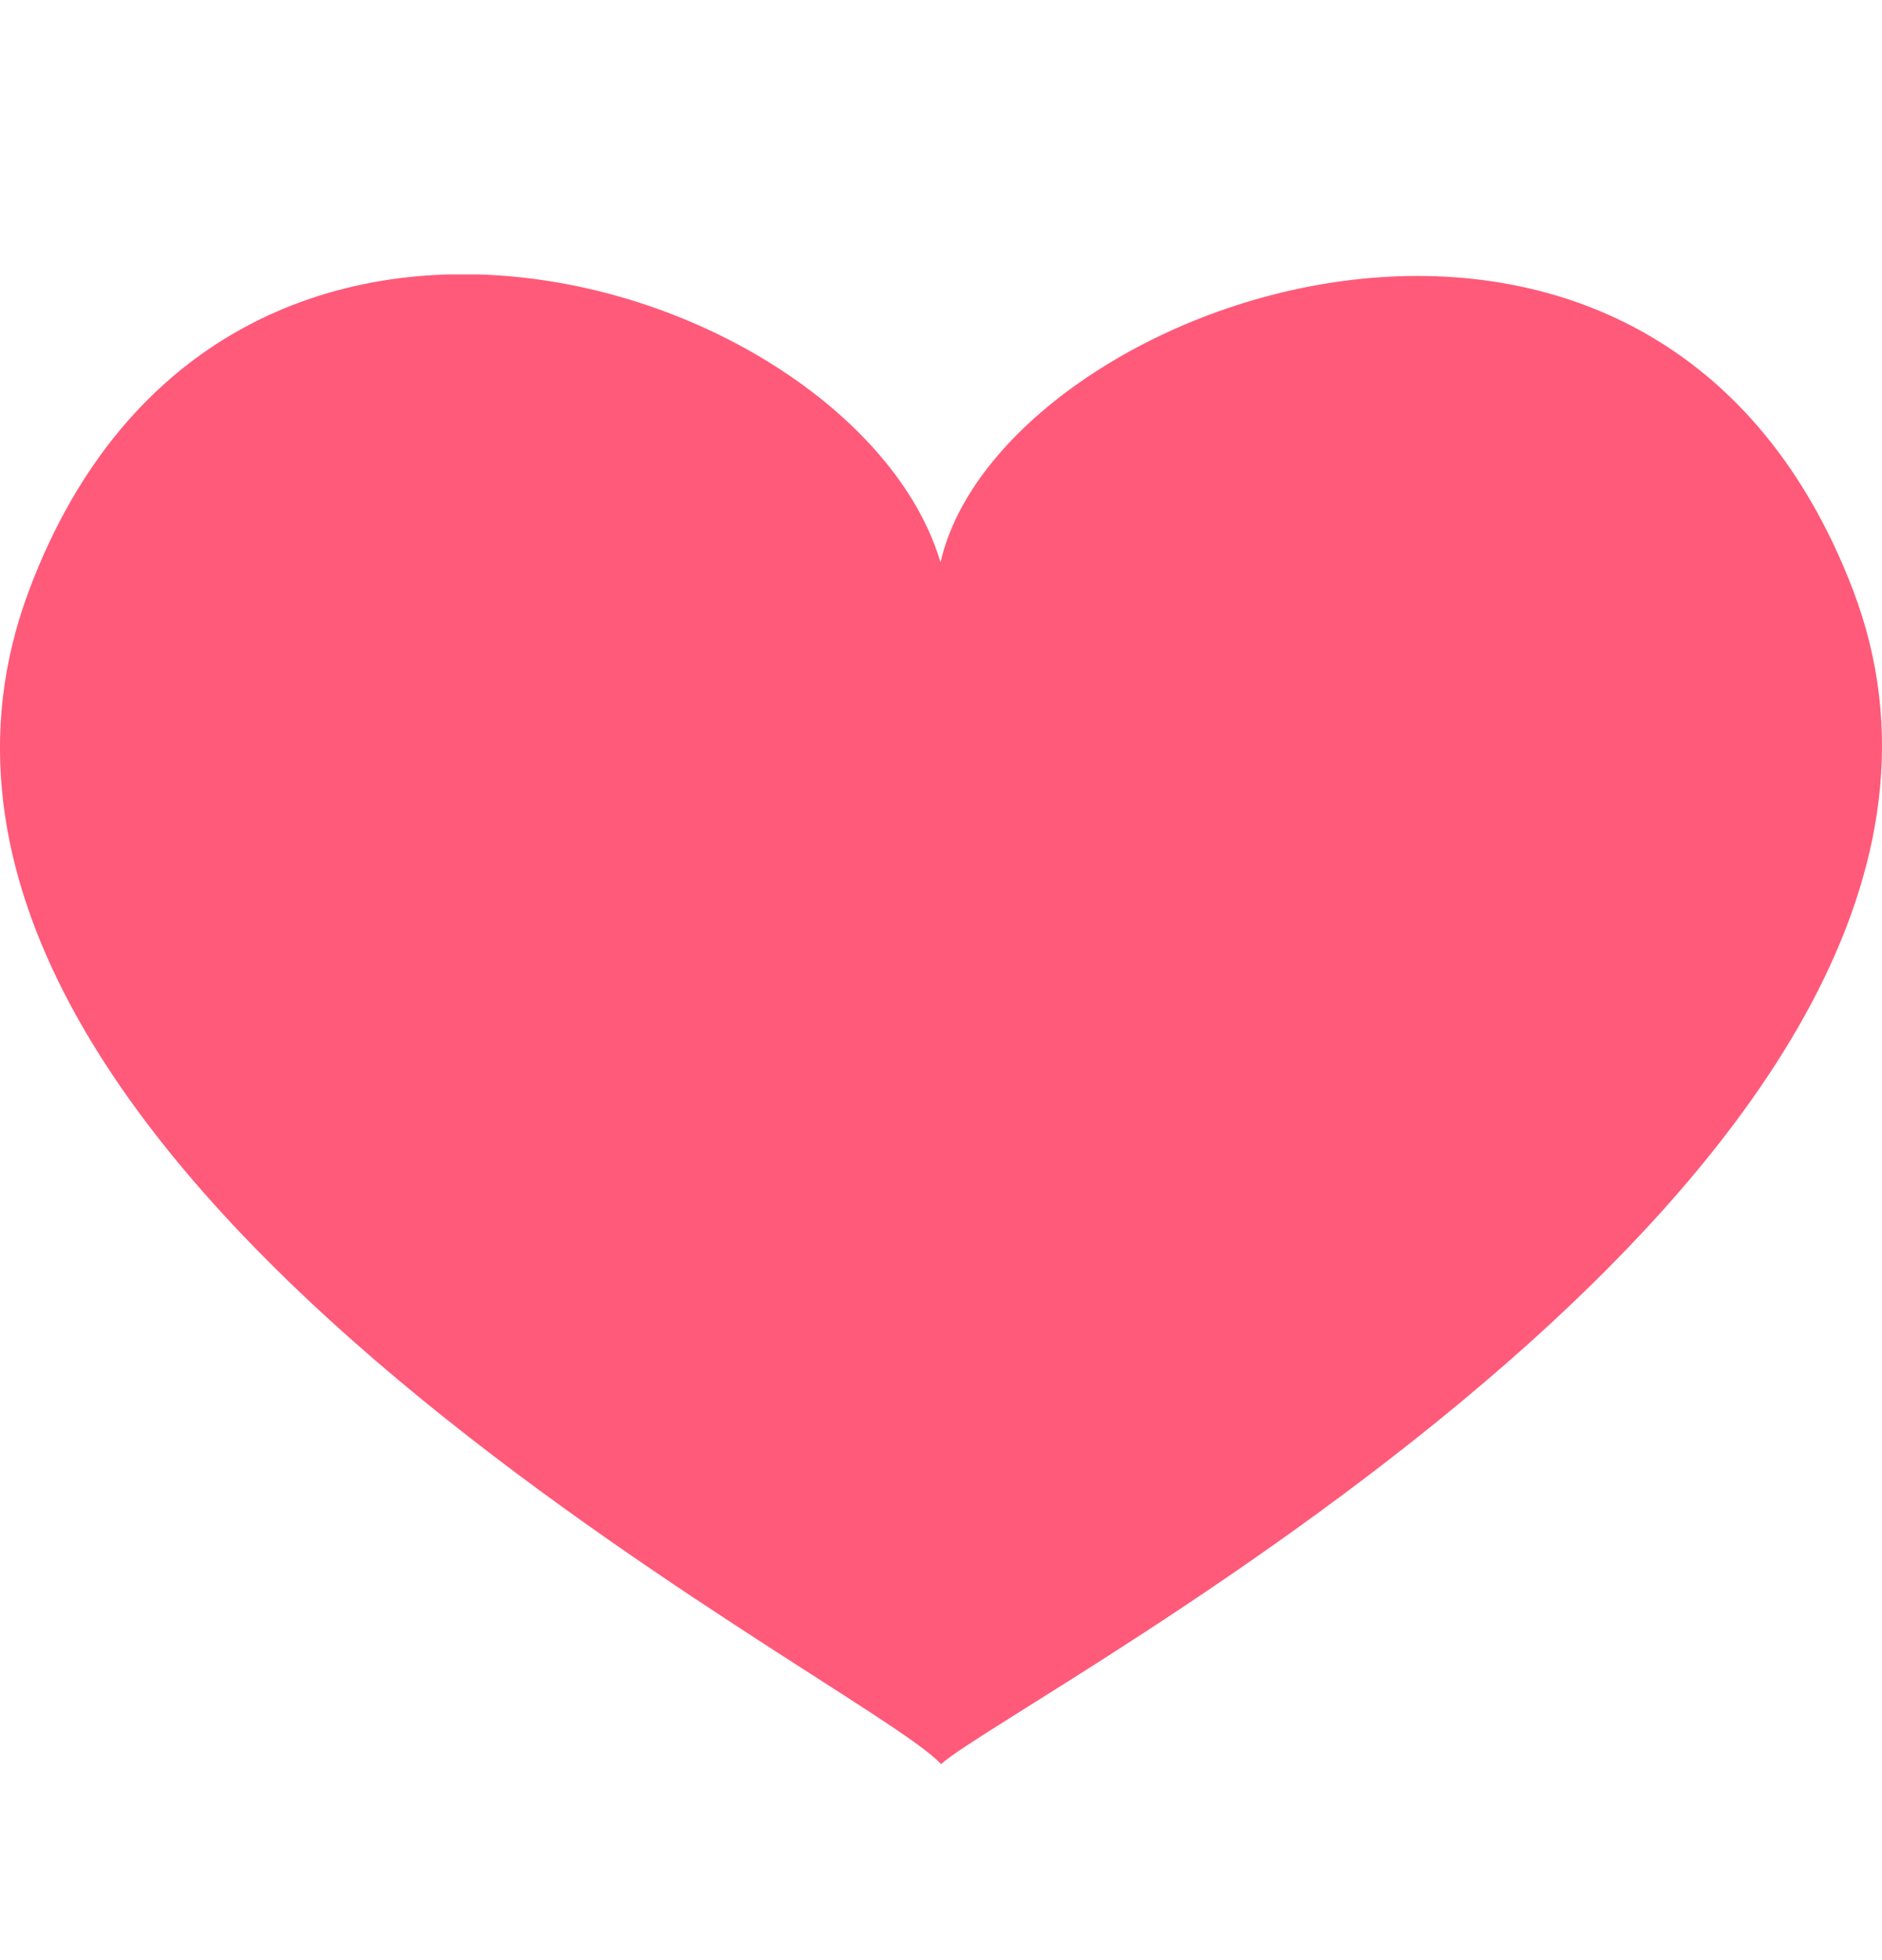 <svg width="24" height="25" viewBox="0 0 24 25" fill="none" xmlns="http://www.w3.org/2000/svg">
<g clip-path="url(#clip0_1_15999)">
<path d="M23.629 7.522C21.069 0.827 12.749 3.829 11.994 7.173C10.938 3.607 2.842 0.947 0.371 7.528C-2.381 14.849 11.034 21.423 12 22.5C12.954 21.645 26.381 14.729 23.629 7.522Z" fill="#FF5A79"/>
</g>
<defs>
<clipPath id="clip0_1_15999">
<rect width="24" height="19" fill="white" transform="translate(0 3.5)"/>
</clipPath>
</defs>
</svg>
